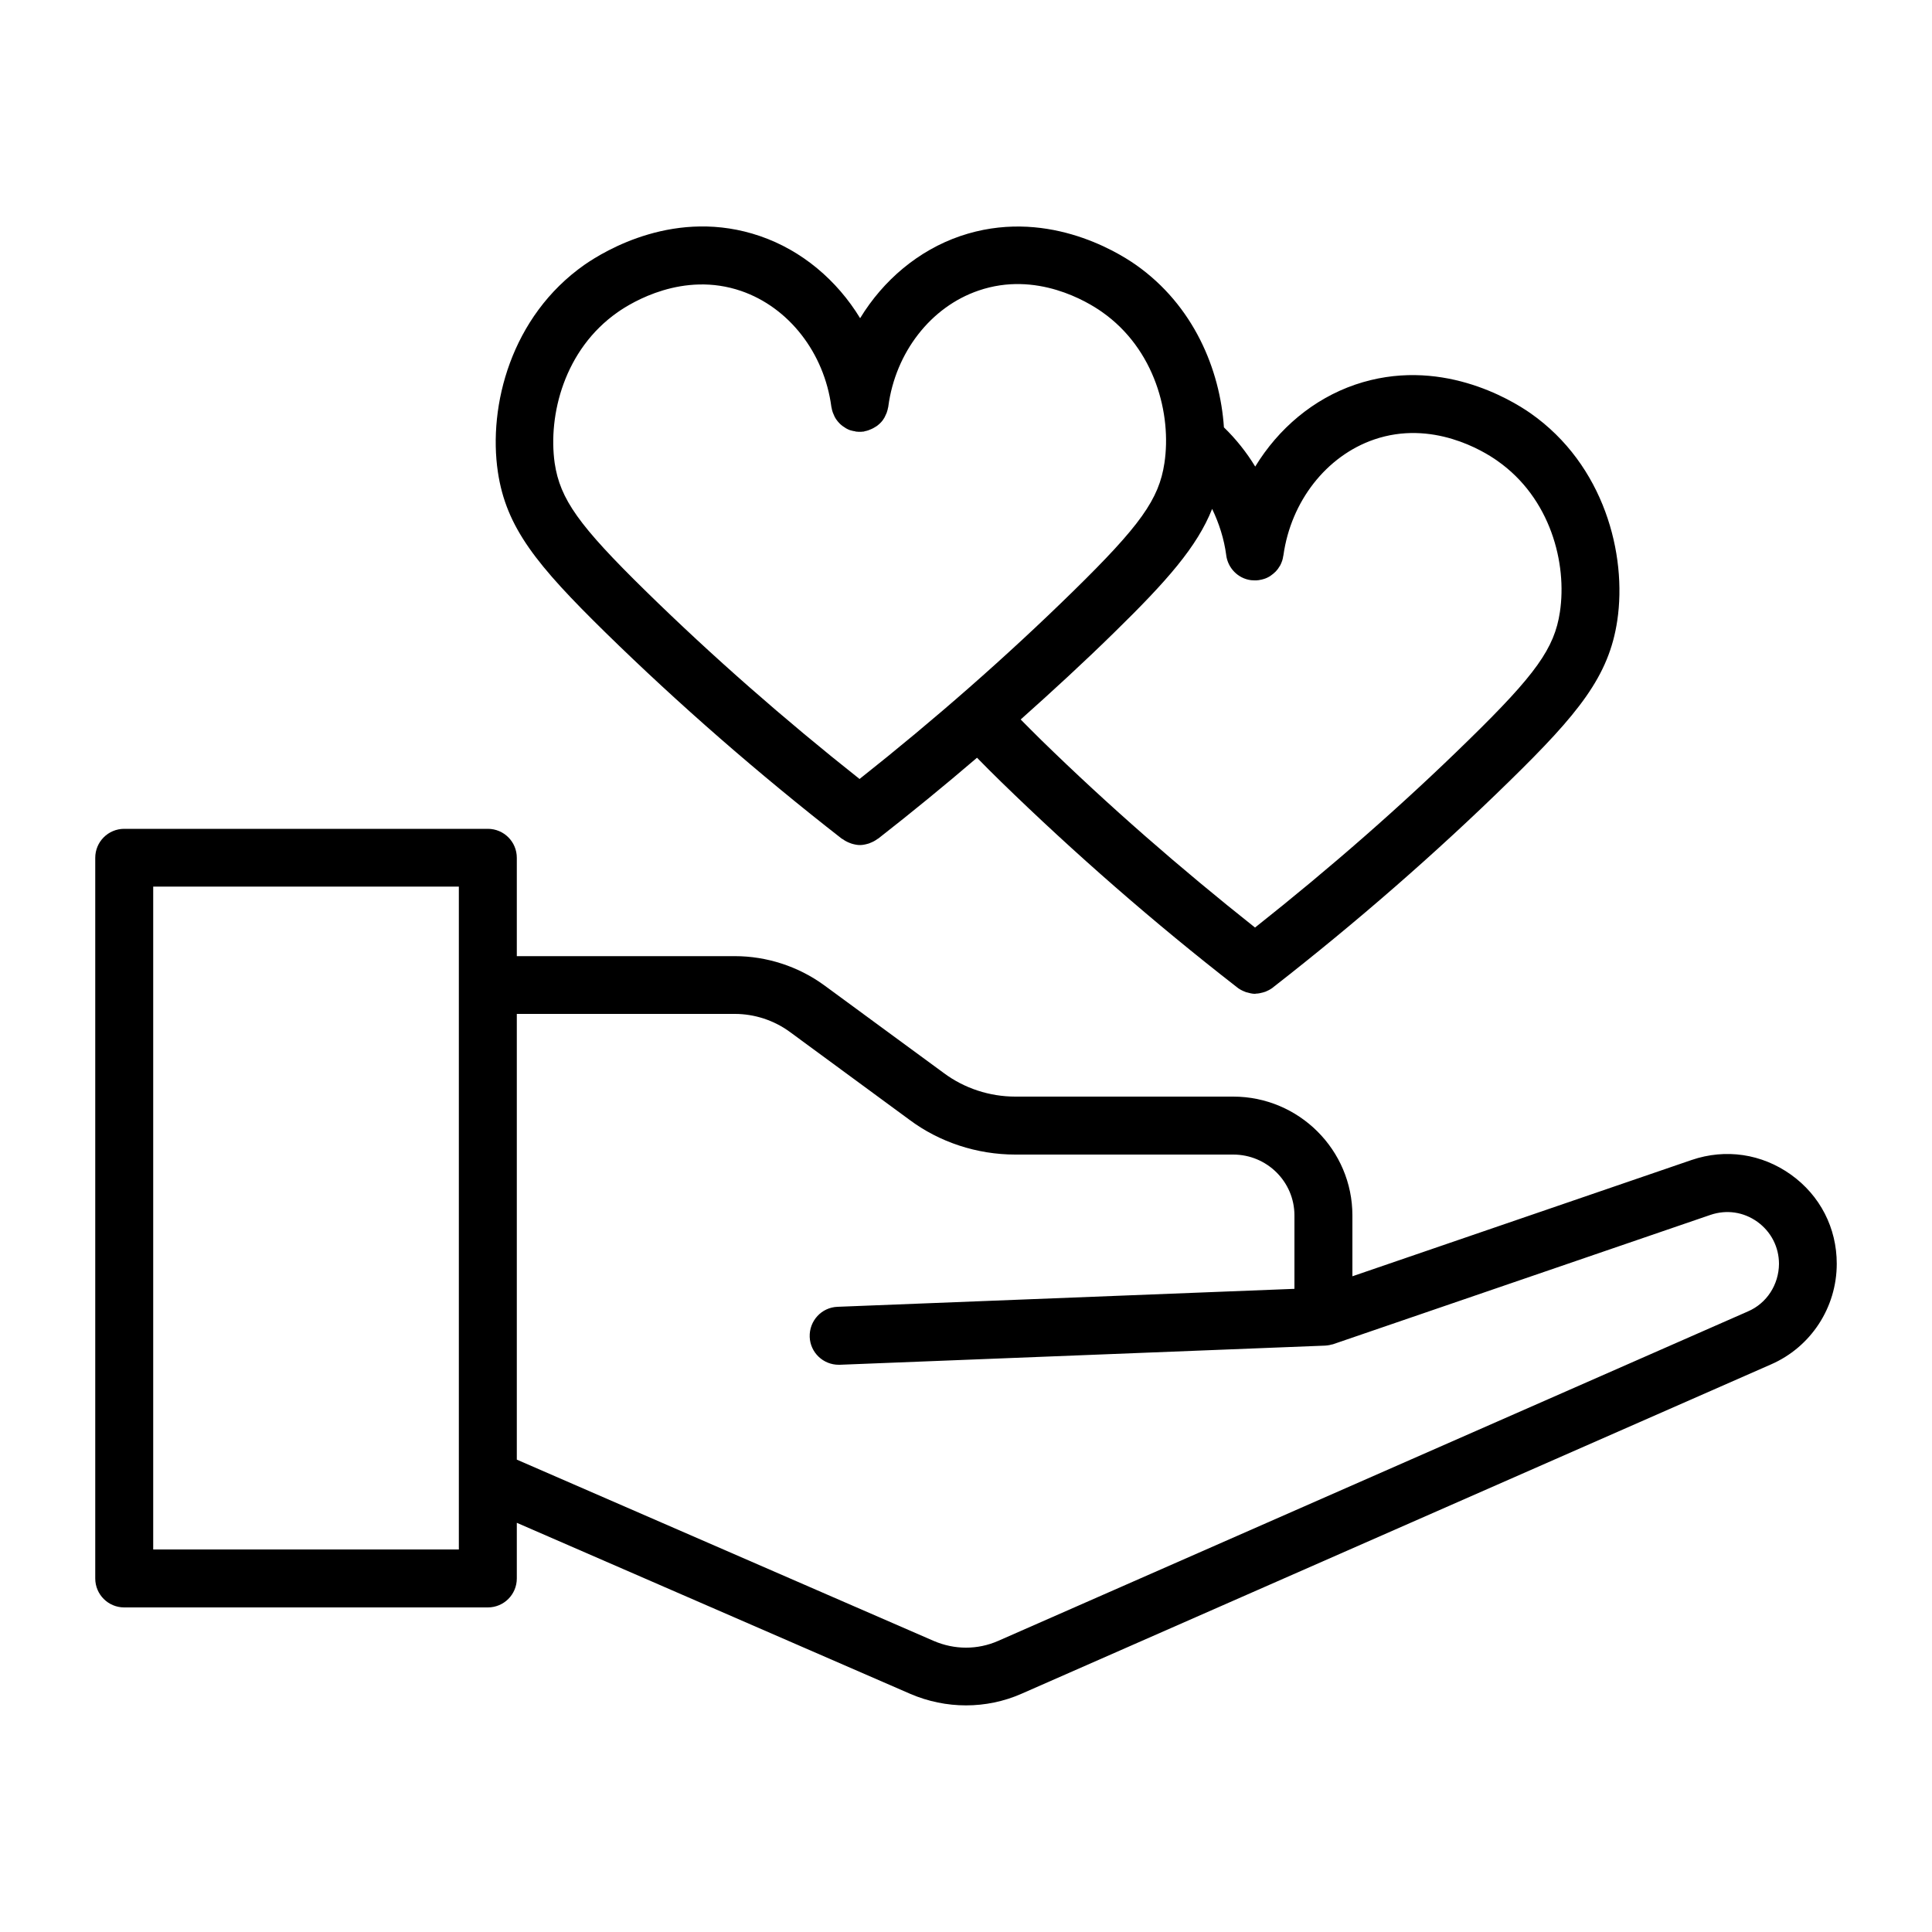<?xml version="1.0" encoding="utf-8"?>
<!-- Generator: Adobe Illustrator 23.0.3, SVG Export Plug-In . SVG Version: 6.00 Build 0)  -->
<svg version="1.1" id="Layer_1" xmlns="http://www.w3.org/2000/svg" xmlns:xlink="http://www.w3.org/1999/xlink" x="0px" y="0px"
	 viewBox="0 0 100 100" enable-background="new 0 0 100 100" xml:space="preserve">
<path d="M31.35,32.75c3.8,3.72,7.91,7.3,12.22,10.66c0,0,0,0,0.01,0c0,0,0.01,0.01,0.01,0.01c0.01,0.01,0.02,0.01,0.02,0.01
	c0.11,0.08,0.24,0.15,0.37,0.2c0.04,0.01,0.07,0.03,0.11,0.04c0.14,0.04,0.28,0.07,0.42,0.07c0,0,0,0,0,0c0,0,0,0,0,0s0,0,0,0
	c0,0,0,0,0,0c0.14,0,0.28-0.03,0.42-0.07c0.04-0.01,0.07-0.02,0.11-0.04c0.13-0.05,0.25-0.11,0.37-0.2
	c0.01-0.01,0.02-0.01,0.02-0.01c0,0,0.01-0.01,0.01-0.01c0,0,0,0,0.01,0c1.74-1.36,3.45-2.76,5.12-4.19c0.39,0.4,0.8,0.81,1.23,1.23
	c3.83,3.73,7.93,7.31,12.2,10.63c0.14,0.12,0.3,0.2,0.46,0.26c0.02,0.01,0.04,0.02,0.06,0.02c0.14,0.04,0.29,0.08,0.44,0.08
	c0.02,0,0.03-0.01,0.05-0.01c0.12,0,0.24-0.03,0.36-0.06c0.04-0.01,0.08-0.03,0.13-0.04c0.12-0.05,0.24-0.11,0.35-0.19
	c0.01-0.01,0.02-0.01,0.03-0.02c0,0,0.01-0.01,0.01-0.01c0,0,0.01,0,0.01-0.01c4.31-3.36,8.42-6.94,12.22-10.66
	c3.59-3.51,5.16-5.44,5.59-8.32c0.51-3.42-0.68-8.06-4.49-10.73c-1.03-0.72-4.74-2.96-9.08-1.48c-2.16,0.74-3.97,2.27-5.17,4.24
	c-0.45-0.74-1-1.43-1.62-2.03c-0.2-2.99-1.57-6.32-4.57-8.42c-1.03-0.72-4.74-2.96-9.08-1.48c-2.16,0.74-3.98,2.28-5.18,4.25
	c-1.2-1.97-3.02-3.51-5.18-4.25c-4.34-1.49-8.04,0.76-9.08,1.48c-3.81,2.67-5,7.31-4.49,10.73C26.2,27.31,27.77,29.24,31.35,32.75z
	 M71.12,22.75c3-1.03,5.65,0.58,6.38,1.1c2.76,1.93,3.62,5.32,3.24,7.83c-0.28,1.87-1.25,3.23-4.72,6.62
	c-3.45,3.38-7.17,6.63-11.06,9.71c-3.86-3.06-7.59-6.31-11.07-9.71c-0.37-0.36-0.72-0.72-1.06-1.06c1.66-1.48,3.28-2.97,4.84-4.5
	c2.74-2.68,4.29-4.44,5.07-6.4c0.36,0.75,0.62,1.56,0.73,2.4c0,0,0,0.01,0,0.01c0.09,0.65,0.6,1.19,1.28,1.28
	c0.06,0.01,0.12,0,0.18,0.01c0.01,0,0.01,0,0.02,0c0.01,0,0.02,0,0.03,0c0.05,0,0.09,0,0.14-0.01c0.01,0,0.02,0,0.03,0
	c0.02,0,0.03-0.01,0.04-0.01c0.08-0.01,0.15-0.03,0.22-0.05c0.03-0.01,0.06-0.02,0.09-0.03c0.06-0.02,0.11-0.05,0.17-0.08
	c0.04-0.02,0.07-0.04,0.11-0.07c0.04-0.03,0.08-0.06,0.12-0.09c0.04-0.03,0.07-0.07,0.11-0.1c0.03-0.03,0.06-0.06,0.09-0.1
	c0.04-0.04,0.07-0.09,0.1-0.14c0.02-0.03,0.04-0.06,0.06-0.09c0.03-0.06,0.06-0.12,0.08-0.18c0.01-0.03,0.02-0.05,0.03-0.08
	c0.02-0.07,0.04-0.15,0.05-0.23c0-0.01,0.01-0.03,0.01-0.04C66.82,25.95,68.65,23.6,71.12,22.75z M31.97,16.16
	c0.74-0.52,3.39-2.13,6.39-1.1c2.47,0.85,4.3,3.2,4.67,5.99c0,0.03,0.02,0.06,0.02,0.09c0.01,0.05,0.02,0.11,0.04,0.16
	c0.01,0.04,0.03,0.09,0.05,0.13c0.02,0.05,0.04,0.09,0.06,0.14c0.02,0.04,0.05,0.08,0.07,0.12c0.03,0.04,0.06,0.08,0.09,0.12
	c0.03,0.03,0.06,0.07,0.09,0.1c0.04,0.04,0.07,0.07,0.11,0.1c0.04,0.03,0.07,0.06,0.11,0.08c0.04,0.03,0.08,0.05,0.12,0.08
	c0.05,0.03,0.1,0.05,0.14,0.07c0.04,0.02,0.08,0.03,0.12,0.04c0.06,0.02,0.12,0.03,0.18,0.04c0.03,0,0.05,0.01,0.07,0.02
	c0.01,0,0.02,0,0.04,0c0.05,0.01,0.11,0.01,0.16,0.01c0.05,0,0.11,0,0.16-0.01c0.01,0,0.02,0,0.03,0c0.02,0,0.05-0.01,0.07-0.02
	c0.07-0.01,0.13-0.03,0.19-0.05c0.03-0.01,0.06-0.02,0.1-0.04c0.06-0.02,0.11-0.05,0.17-0.08c0.03-0.02,0.06-0.04,0.1-0.06
	c0.05-0.03,0.1-0.06,0.14-0.1c0.03-0.03,0.06-0.05,0.09-0.08c0.04-0.04,0.08-0.08,0.11-0.12c0.03-0.03,0.05-0.07,0.07-0.1
	c0.03-0.04,0.06-0.09,0.08-0.14c0.02-0.04,0.04-0.08,0.06-0.13c0.02-0.04,0.04-0.09,0.05-0.14c0.02-0.05,0.03-0.1,0.04-0.16
	c0.01-0.03,0.02-0.06,0.02-0.09c0.37-2.79,2.2-5.15,4.67-5.99c3-1.03,5.64,0.58,6.38,1.1c2.76,1.93,3.62,5.32,3.24,7.83
	c-0.28,1.87-1.25,3.23-4.72,6.63c-3.45,3.38-7.17,6.64-11.06,9.72c-3.89-3.08-7.61-6.34-11.06-9.72c-3.47-3.4-4.44-4.76-4.72-6.63
	C28.36,21.48,29.21,18.09,31.97,16.16z"/>
<path d="M92.7,60.8c-1.51-1.08-3.38-1.36-5.14-0.76l-17.56,6.02v-3.15c0-3.39-2.77-6.15-6.17-6.15H52.55c-1.33,0-2.64-0.43-3.7-1.22
	l-6.2-4.55c-1.33-0.97-2.97-1.5-4.61-1.5H26.75v-5.09c0-0.83-0.67-1.5-1.5-1.5H6.43c-0.83,0-1.5,0.67-1.5,1.5V81.7
	c0,0.83,0.67,1.5,1.5,1.5h18.82c0.83,0,1.5-0.67,1.5-1.5v-2.88l20.38,8.86c0.91,0.39,1.89,0.59,2.87,0.59c0.98,0,1.96-0.2,2.87-0.6
	l38.8-17.05c2.06-0.9,3.4-2.94,3.4-5.21C95.07,63.56,94.21,61.88,92.7,60.8z M23.75,80.2H7.93V45.89h15.82v5.09v25.56V80.2z
	 M90.47,67.88l-38.8,17.05c-1.07,0.47-2.26,0.47-3.35,0l-21.57-9.38V52.48h11.29c1.01,0,2.02,0.33,2.84,0.93l6.18,4.54
	c1.56,1.17,3.51,1.81,5.49,1.81h11.28c1.75,0,3.17,1.41,3.17,3.15v3.8l-23.65,0.93c-0.83,0.03-1.47,0.73-1.44,1.56
	c0.03,0.81,0.7,1.44,1.5,1.44c0.02,0,0.04,0,0.06,0l25.09-0.99c0,0,0,0,0.01,0c0.08,0,0.17-0.02,0.25-0.03
	c0.02-0.01,0.05-0.01,0.07-0.02c0.03-0.01,0.07-0.01,0.1-0.02l19.55-6.7c0.83-0.28,1.71-0.15,2.42,0.36
	c0.71,0.51,1.12,1.31,1.12,2.18C92.07,66.49,91.45,67.46,90.47,67.88z"/>
</svg>
